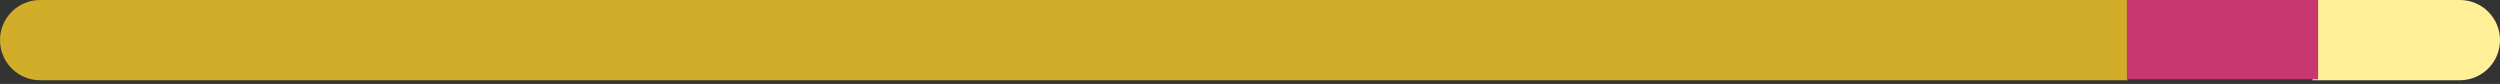 <svg width="536" height="18" viewBox="0 0 536 18" fill="none" xmlns="http://www.w3.org/2000/svg">
<rect x="0" y="0" width="536" height="18" fill="#333333" stroke="none"/>
<path d="M0 8.602C0 13.352 3.851 17.203 8.601 17.203H456.141V0.001H8.601C3.851 0.001 0 3.852 0 8.602V8.602Z" fill="#D2AD2A"/>
<path d="M536 8.602C536 13.352 532.149 17.203 527.399 17.203H495.811V0.001H527.399C532.149 0.001 536 3.852 536 8.602V8.602Z" fill="#FFF098"/>
<rect x="497" y="17" width="41" height="17" transform="rotate(180 497 17)" fill="#C6386E"/>
</svg>
